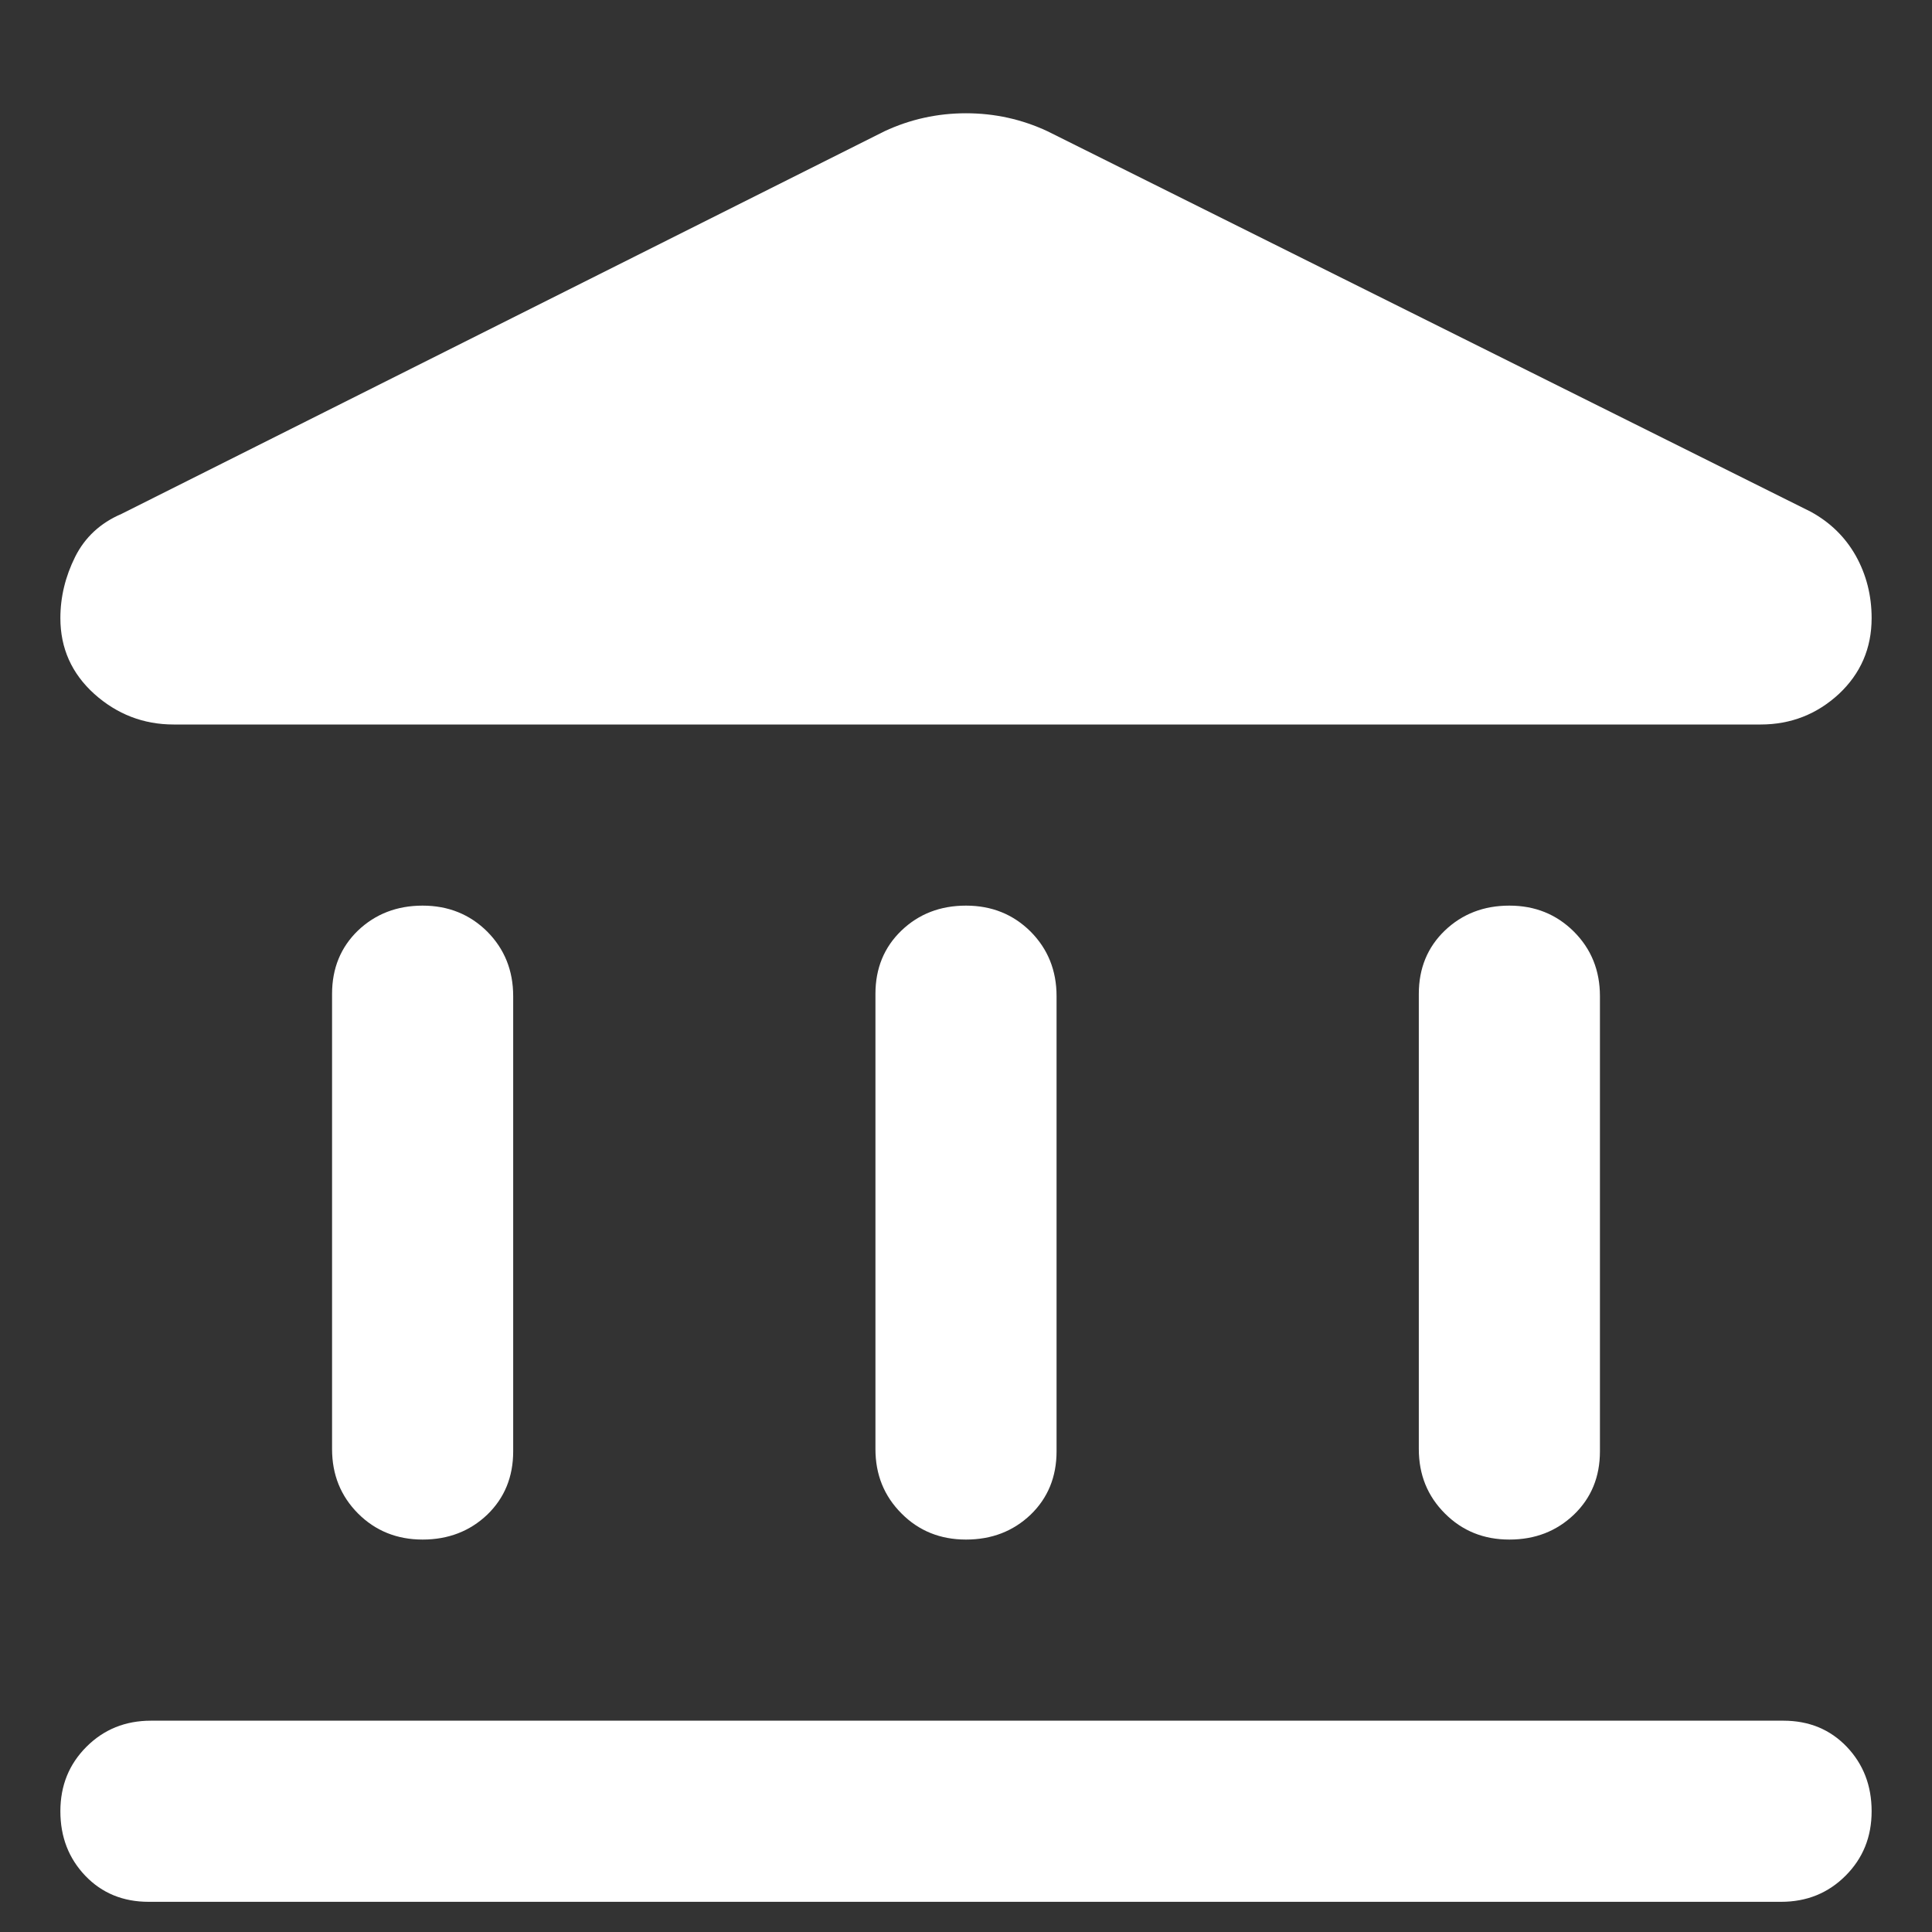 <svg width="16" height="16" viewBox="0 0 16 16" fill="none" xmlns="http://www.w3.org/2000/svg">
<rect x="0" y="0" width="16" height="16" fill="#333333" stroke="none"/>
<path d="M3.5 12.75C3.288 12.75 3.109 12.678 2.965 12.534C2.822 12.39 2.75 12.213 2.75 12V8.231C2.75 8.019 2.822 7.844 2.965 7.706C3.109 7.569 3.288 7.5 3.5 7.5C3.712 7.5 3.891 7.572 4.035 7.715C4.178 7.859 4.25 8.037 4.25 8.25V12.019C4.25 12.231 4.178 12.406 4.035 12.544C3.891 12.681 3.712 12.75 3.5 12.75ZM8 12.75C7.787 12.75 7.609 12.678 7.466 12.534C7.322 12.39 7.25 12.213 7.25 12V8.231C7.25 8.019 7.322 7.844 7.466 7.706C7.609 7.569 7.787 7.5 8 7.5C8.213 7.5 8.391 7.572 8.535 7.715C8.678 7.859 8.75 8.037 8.75 8.25V12.019C8.75 12.231 8.678 12.406 8.535 12.544C8.391 12.681 8.213 12.75 8 12.75ZM1.231 15.75C1.019 15.75 0.844 15.678 0.706 15.534C0.569 15.39 0.5 15.213 0.5 15C0.5 14.787 0.572 14.61 0.716 14.466C0.86 14.322 1.038 14.25 1.25 14.25H14.769C14.981 14.25 15.156 14.322 15.294 14.466C15.431 14.61 15.5 14.787 15.5 15C15.5 15.213 15.428 15.39 15.284 15.534C15.14 15.678 14.963 15.75 14.75 15.75H1.231ZM12.5 12.75C12.287 12.75 12.11 12.678 11.966 12.534C11.822 12.39 11.75 12.213 11.75 12V8.231C11.75 8.019 11.822 7.844 11.966 7.706C12.11 7.569 12.287 7.5 12.5 7.5C12.713 7.5 12.89 7.572 13.034 7.715C13.178 7.859 13.25 8.037 13.25 8.25V12.019C13.25 12.231 13.178 12.406 13.034 12.544C12.89 12.681 12.713 12.75 12.5 12.75ZM8.675 1.087L14.994 4.237C15.156 4.325 15.281 4.447 15.369 4.603C15.456 4.759 15.5 4.931 15.5 5.119C15.5 5.369 15.409 5.578 15.229 5.747C15.047 5.915 14.831 6 14.581 6H1.438C1.188 6 0.969 5.915 0.781 5.747C0.594 5.578 0.5 5.369 0.5 5.119C0.5 4.944 0.541 4.775 0.622 4.612C0.703 4.45 0.831 4.331 1.006 4.256L7.325 1.087C7.537 0.988 7.763 0.938 8 0.938C8.238 0.938 8.463 0.988 8.675 1.087Z" fill="white"/>
</svg>
